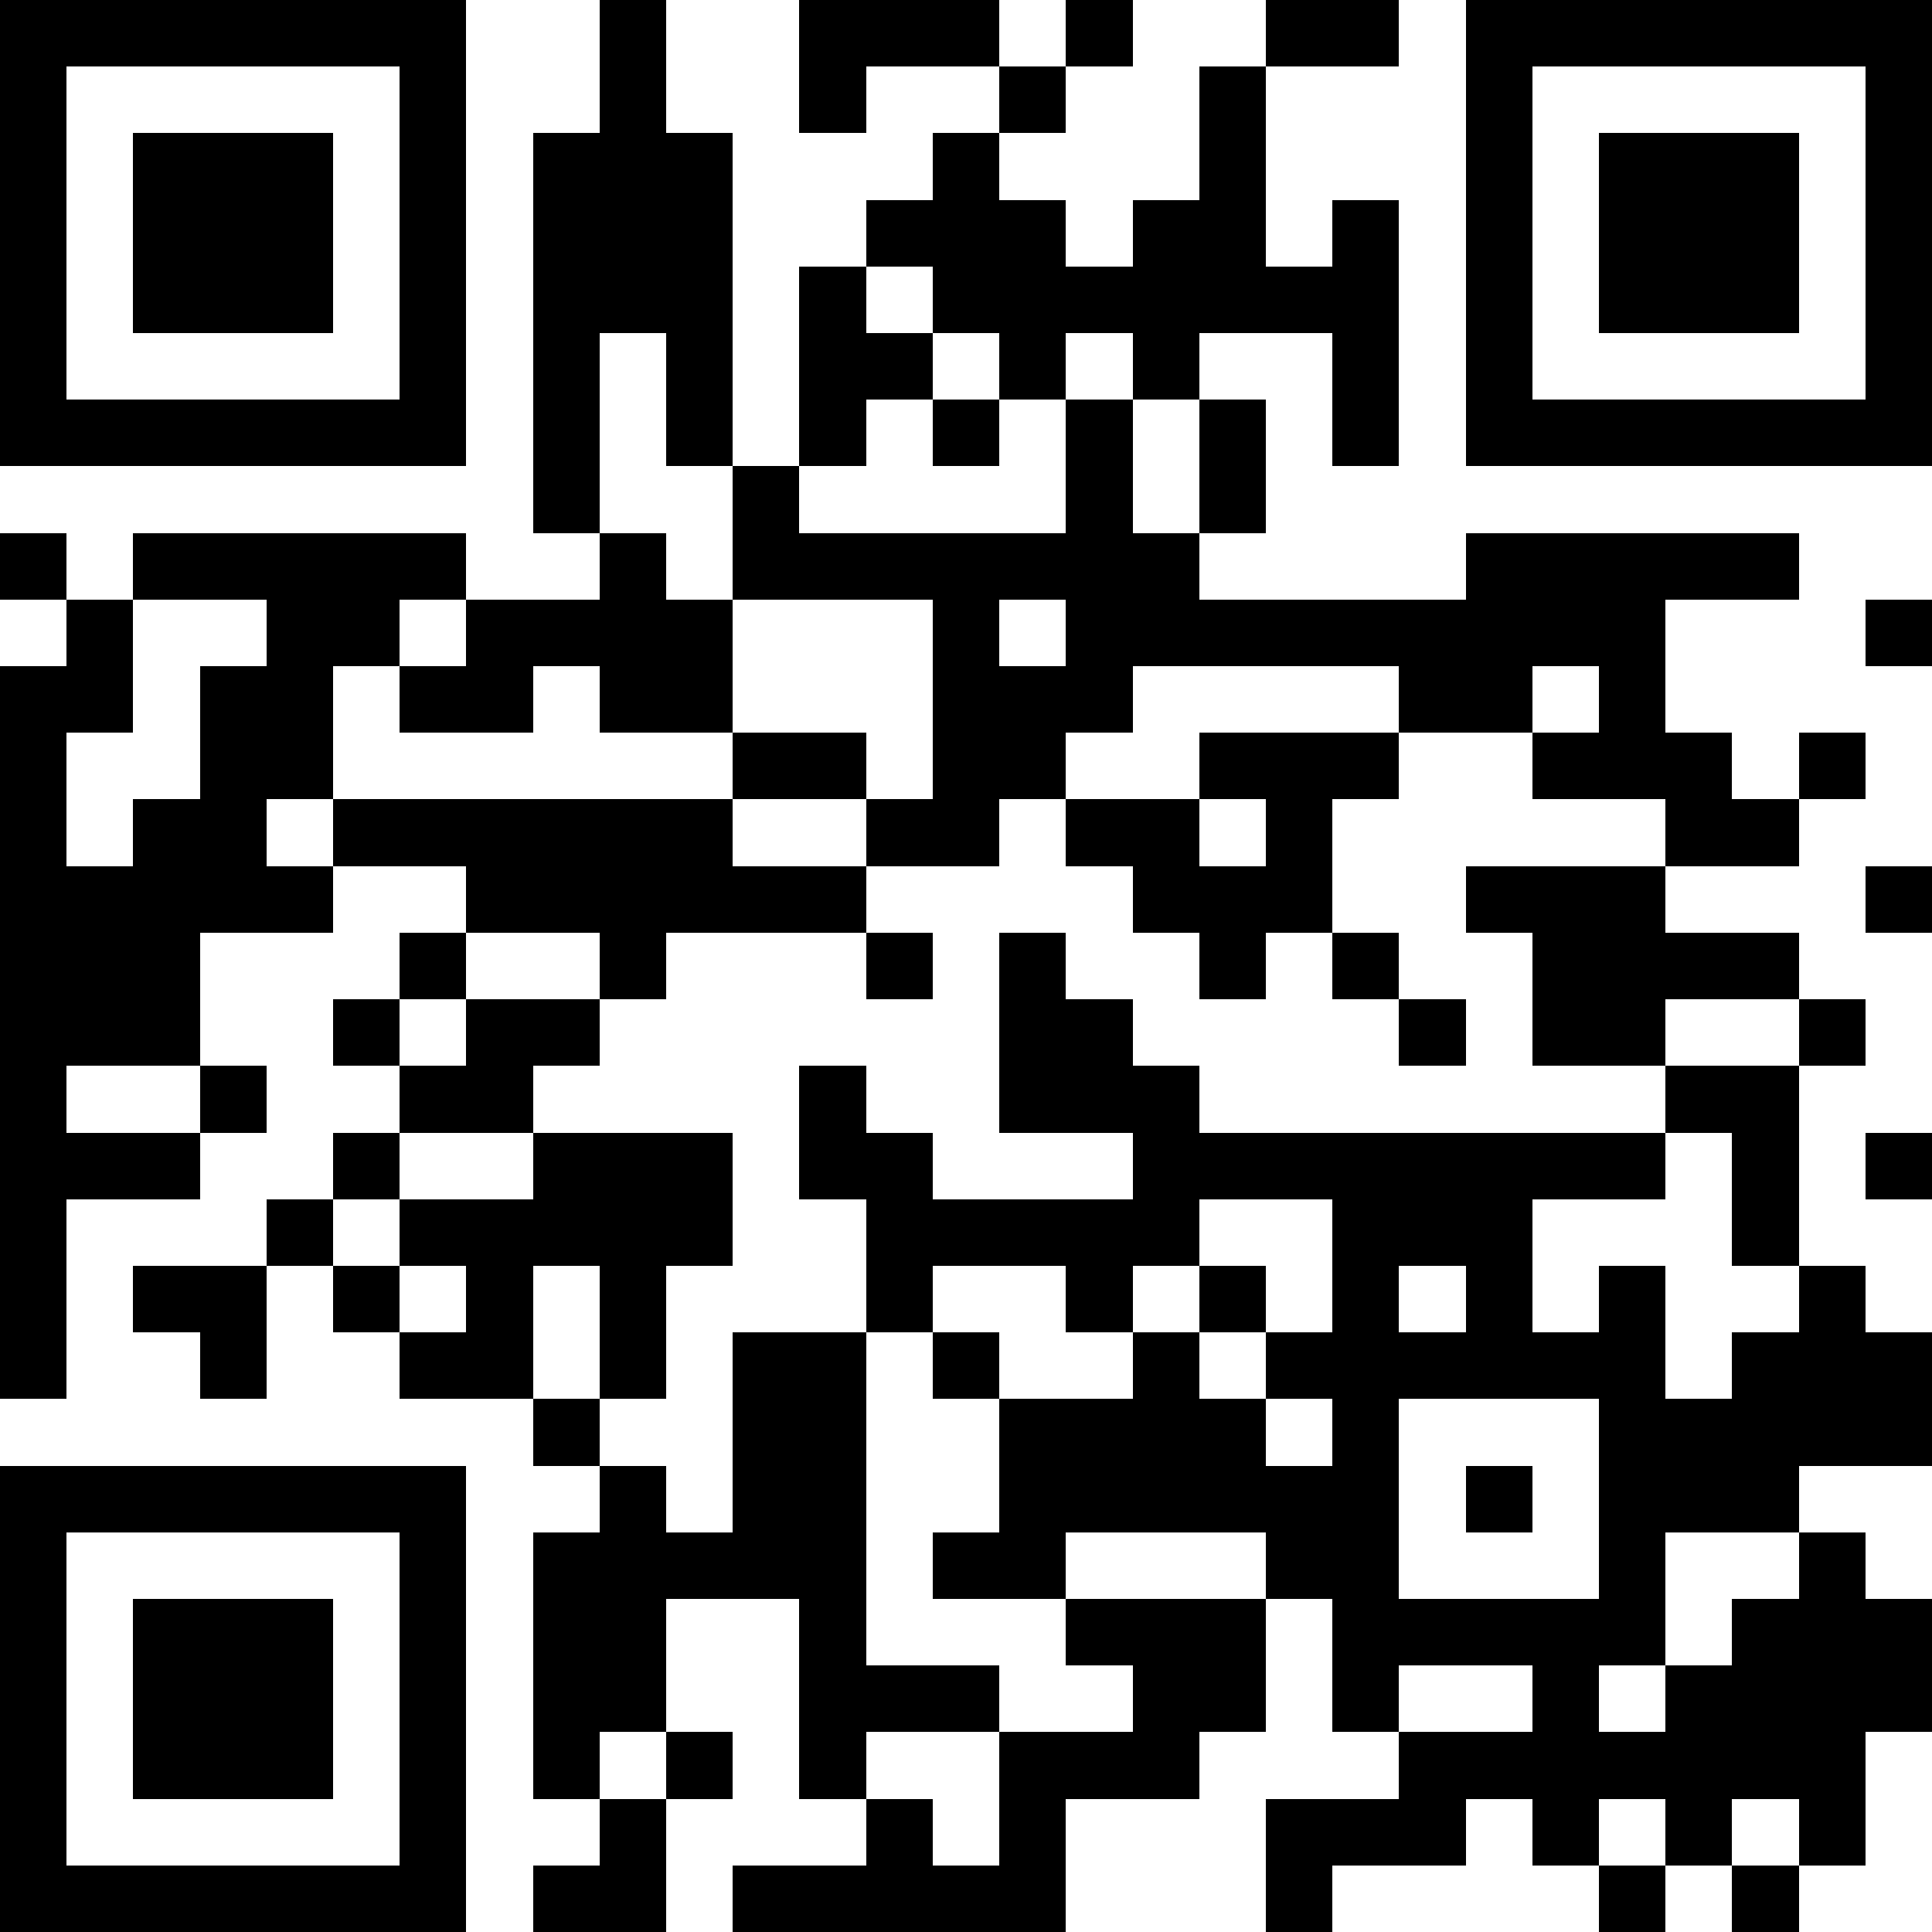 <svg  xmlns="http://www.w3.org/2000/svg" xmlns:xlink="http://www.w3.org/1999/xlink" height="128" width="128" viewBox="0 0 29 29"><path fill="#FFFFFF" d="M0,0 h29v29H0z" shape-rendering="crispEdges"></path><path fill="#000000" d="M0 0h7v1H0zM9 0h1v1H9zM12 0h3v1H12zM16 0h1v1H16zM19 0h2v1H19zM22,0 h7v1H22zM0 1h1v1H0zM6 1h1v1H6zM9 1h1v1H9zM12 1h1v1H12zM15 1h1v1H15zM18 1h1v1H18zM22 1h1v1H22zM28,1 h1v1H28zM0 2h1v1H0zM2 2h3v1H2zM6 2h1v1H6zM8 2h3v1H8zM14 2h1v1H14zM18 2h1v1H18zM22 2h1v1H22zM24 2h3v1H24zM28,2 h1v1H28zM0 3h1v1H0zM2 3h3v1H2zM6 3h1v1H6zM8 3h3v1H8zM13 3h3v1H13zM17 3h2v1H17zM20 3h1v1H20zM22 3h1v1H22zM24 3h3v1H24zM28,3 h1v1H28zM0 4h1v1H0zM2 4h3v1H2zM6 4h1v1H6zM8 4h3v1H8zM12 4h1v1H12zM14 4h7v1H14zM22 4h1v1H22zM24 4h3v1H24zM28,4 h1v1H28zM0 5h1v1H0zM6 5h1v1H6zM8 5h1v1H8zM10 5h1v1H10zM12 5h2v1H12zM15 5h1v1H15zM17 5h1v1H17zM20 5h1v1H20zM22 5h1v1H22zM28,5 h1v1H28zM0 6h7v1H0zM8 6h1v1H8zM10 6h1v1H10zM12 6h1v1H12zM14 6h1v1H14zM16 6h1v1H16zM18 6h1v1H18zM20 6h1v1H20zM22,6 h7v1H22zM8 7h1v1H8zM11 7h1v1H11zM16 7h1v1H16zM18 7h1v1H18zM0 8h1v1H0zM2 8h5v1H2zM9 8h1v1H9zM11 8h7v1H11zM22 8h5v1H22zM1 9h1v1H1zM4 9h2v1H4zM7 9h4v1H7zM14 9h1v1H14zM16 9h9v1H16zM28,9 h1v1H28zM0 10h2v1H0zM3 10h2v1H3zM6 10h2v1H6zM9 10h2v1H9zM14 10h3v1H14zM21 10h2v1H21zM24 10h1v1H24zM0 11h1v1H0zM3 11h2v1H3zM11 11h2v1H11zM14 11h2v1H14zM18 11h3v1H18zM23 11h3v1H23zM27 11h1v1H27zM0 12h1v1H0zM2 12h2v1H2zM5 12h6v1H5zM13 12h2v1H13zM16 12h2v1H16zM19 12h1v1H19zM25 12h2v1H25zM0 13h5v1H0zM7 13h6v1H7zM17 13h3v1H17zM22 13h3v1H22zM28,13 h1v1H28zM0 14h3v1H0zM6 14h1v1H6zM9 14h1v1H9zM13 14h1v1H13zM15 14h1v1H15zM18 14h1v1H18zM20 14h1v1H20zM23 14h4v1H23zM0 15h3v1H0zM5 15h1v1H5zM7 15h2v1H7zM15 15h2v1H15zM21 15h1v1H21zM23 15h2v1H23zM27 15h1v1H27zM0 16h1v1H0zM3 16h1v1H3zM6 16h2v1H6zM12 16h1v1H12zM15 16h3v1H15zM25 16h2v1H25zM0 17h3v1H0zM5 17h1v1H5zM8 17h3v1H8zM12 17h2v1H12zM17 17h8v1H17zM26 17h1v1H26zM28,17 h1v1H28zM0 18h1v1H0zM4 18h1v1H4zM6 18h5v1H6zM13 18h5v1H13zM20 18h3v1H20zM26 18h1v1H26zM0 19h1v1H0zM2 19h2v1H2zM5 19h1v1H5zM7 19h1v1H7zM9 19h1v1H9zM13 19h1v1H13zM16 19h1v1H16zM18 19h1v1H18zM20 19h1v1H20zM22 19h1v1H22zM24 19h1v1H24zM27 19h1v1H27zM0 20h1v1H0zM3 20h1v1H3zM6 20h2v1H6zM9 20h1v1H9zM11 20h2v1H11zM14 20h1v1H14zM17 20h1v1H17zM19 20h6v1H19zM26,20 h3v1H26zM8 21h1v1H8zM11 21h2v1H11zM15 21h4v1H15zM20 21h1v1H20zM24,21 h5v1H24zM0 22h7v1H0zM9 22h1v1H9zM11 22h2v1H11zM15 22h6v1H15zM22 22h1v1H22zM24 22h3v1H24zM0 23h1v1H0zM6 23h1v1H6zM8 23h5v1H8zM14 23h2v1H14zM19 23h2v1H19zM24 23h1v1H24zM27 23h1v1H27zM0 24h1v1H0zM2 24h3v1H2zM6 24h1v1H6zM8 24h2v1H8zM12 24h1v1H12zM16 24h3v1H16zM20 24h5v1H20zM26,24 h3v1H26zM0 25h1v1H0zM2 25h3v1H2zM6 25h1v1H6zM8 25h2v1H8zM12 25h3v1H12zM17 25h2v1H17zM20 25h1v1H20zM23 25h1v1H23zM25,25 h4v1H25zM0 26h1v1H0zM2 26h3v1H2zM6 26h1v1H6zM8 26h1v1H8zM10 26h1v1H10zM12 26h1v1H12zM15 26h3v1H15zM21 26h7v1H21zM0 27h1v1H0zM6 27h1v1H6zM9 27h1v1H9zM13 27h1v1H13zM15 27h1v1H15zM19 27h3v1H19zM23 27h1v1H23zM25 27h1v1H25zM27 27h1v1H27zM0 28h7v1H0zM8 28h2v1H8zM11 28h5v1H11zM19 28h1v1H19zM24 28h1v1H24zM26 28h1v1H26z" shape-rendering="crispEdges"></path></svg>